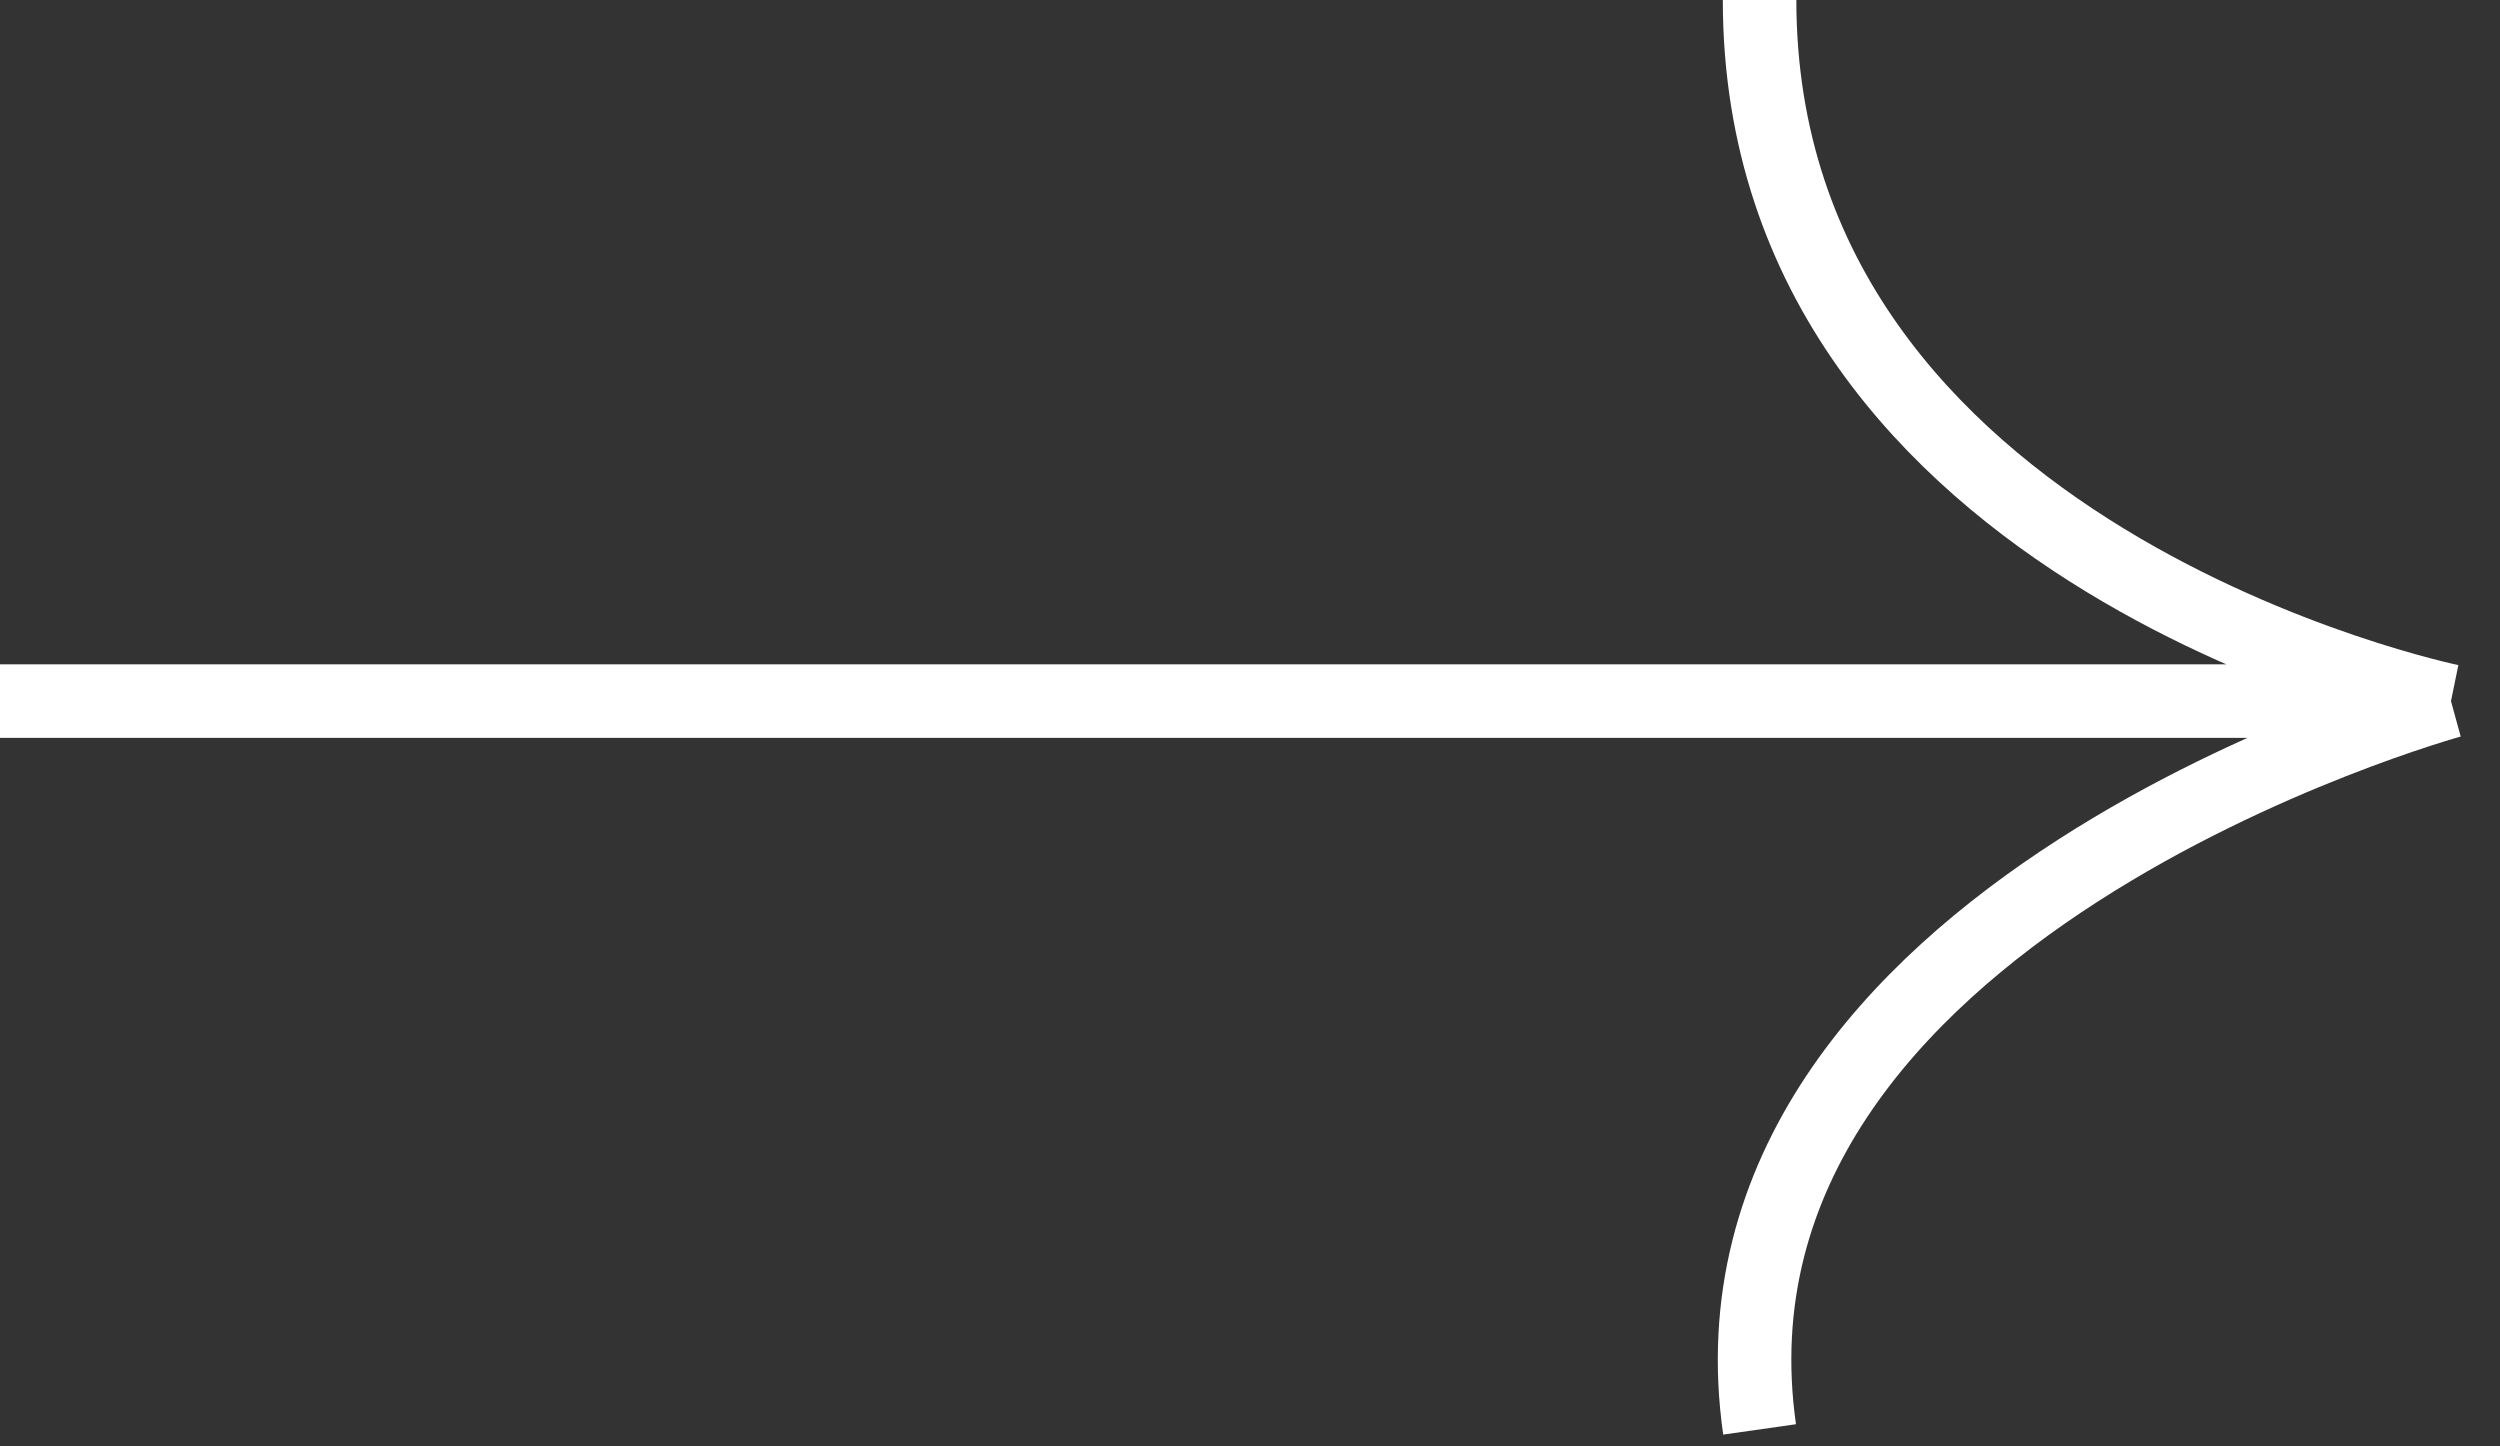 <svg width="102" height="59" viewBox="0 0 102 59" fill="none" xmlns="http://www.w3.org/2000/svg">
<rect x="0" y="0" width="102" height="59" fill="#333333" stroke="none"/>
<path d="M0 28.605H100M100 28.605C100 28.605 71.791 22.821 71.791 0M100 28.605C100 28.605 68.78 37.163 71.791 58.32" stroke="white" stroke-width="3" stroke-linejoin="round"/>
</svg>
